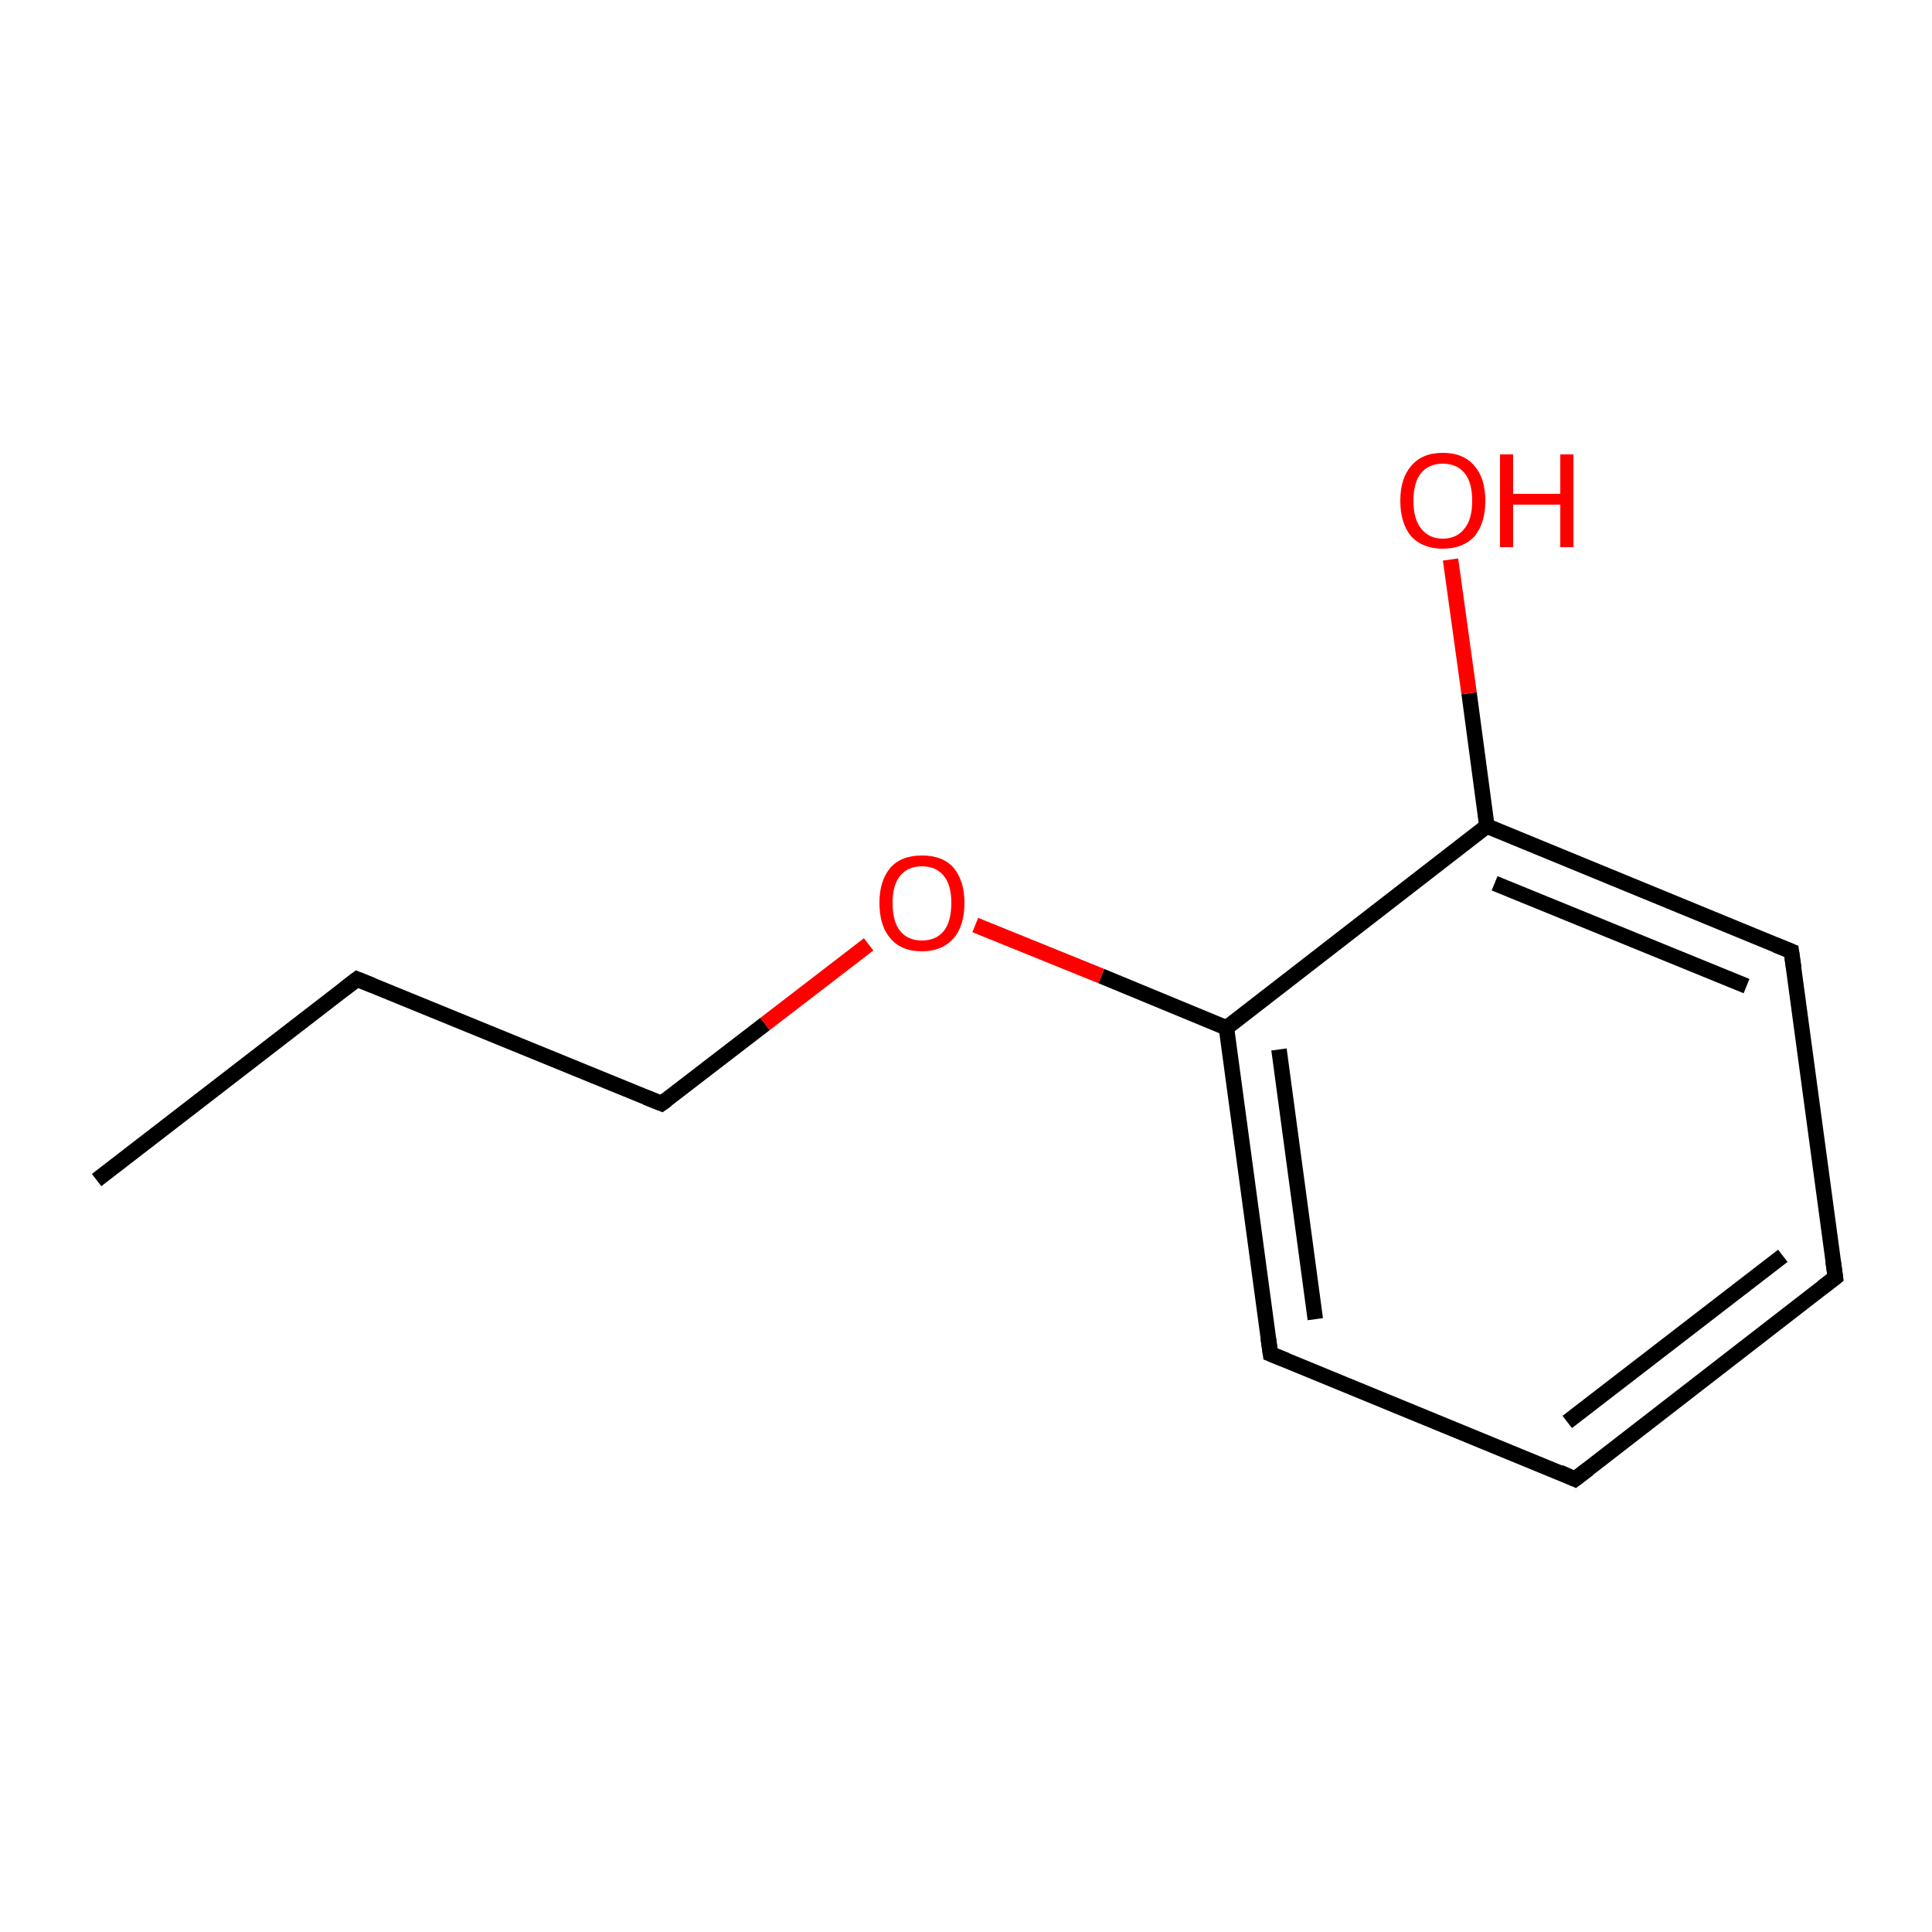 <?xml version='1.0' encoding='iso-8859-1'?>
<svg version='1.1' baseProfile='full'
              xmlns='http://www.w3.org/2000/svg'
                      xmlns:rdkit='http://www.rdkit.org/xml'
                      xmlns:xlink='http://www.w3.org/1999/xlink'
                  xml:space='preserve'
width='250px' height='250px' viewBox='0 0 250 250'>
<!-- END OF HEADER -->
<rect style='opacity:1.0;fill:#FFFFFF;stroke:none' width='250.0' height='250.0' x='0.0' y='0.0'> </rect>
<path class='bond-0 atom-0 atom-1' d='M 12.5,152.7 L 46.2,126.7' style='fill:none;fill-rule:evenodd;stroke:#000000;stroke-width:2.0px;stroke-linecap:butt;stroke-linejoin:miter;stroke-opacity:1' />
<path class='bond-1 atom-1 atom-6' d='M 46.2,126.7 L 85.6,142.8' style='fill:none;fill-rule:evenodd;stroke:#000000;stroke-width:2.0px;stroke-linecap:butt;stroke-linejoin:miter;stroke-opacity:1' />
<path class='bond-2 atom-2 atom-3' d='M 237.5,165.3 L 203.8,191.4' style='fill:none;fill-rule:evenodd;stroke:#000000;stroke-width:2.0px;stroke-linecap:butt;stroke-linejoin:miter;stroke-opacity:1' />
<path class='bond-2 atom-2 atom-3' d='M 230.7,162.5 L 202.8,184.0' style='fill:none;fill-rule:evenodd;stroke:#000000;stroke-width:2.0px;stroke-linecap:butt;stroke-linejoin:miter;stroke-opacity:1' />
<path class='bond-3 atom-2 atom-4' d='M 237.5,165.3 L 231.8,123.1' style='fill:none;fill-rule:evenodd;stroke:#000000;stroke-width:2.0px;stroke-linecap:butt;stroke-linejoin:miter;stroke-opacity:1' />
<path class='bond-4 atom-3 atom-5' d='M 203.8,191.4 L 164.4,175.2' style='fill:none;fill-rule:evenodd;stroke:#000000;stroke-width:2.0px;stroke-linecap:butt;stroke-linejoin:miter;stroke-opacity:1' />
<path class='bond-5 atom-4 atom-7' d='M 231.8,123.1 L 192.4,106.9' style='fill:none;fill-rule:evenodd;stroke:#000000;stroke-width:2.0px;stroke-linecap:butt;stroke-linejoin:miter;stroke-opacity:1' />
<path class='bond-5 atom-4 atom-7' d='M 226.0,127.6 L 193.4,114.3' style='fill:none;fill-rule:evenodd;stroke:#000000;stroke-width:2.0px;stroke-linecap:butt;stroke-linejoin:miter;stroke-opacity:1' />
<path class='bond-6 atom-5 atom-8' d='M 164.4,175.2 L 158.7,133.0' style='fill:none;fill-rule:evenodd;stroke:#000000;stroke-width:2.0px;stroke-linecap:butt;stroke-linejoin:miter;stroke-opacity:1' />
<path class='bond-6 atom-5 atom-8' d='M 170.2,170.7 L 165.5,135.8' style='fill:none;fill-rule:evenodd;stroke:#000000;stroke-width:2.0px;stroke-linecap:butt;stroke-linejoin:miter;stroke-opacity:1' />
<path class='bond-7 atom-6 atom-10' d='M 85.6,142.8 L 99.0,132.5' style='fill:none;fill-rule:evenodd;stroke:#000000;stroke-width:2.0px;stroke-linecap:butt;stroke-linejoin:miter;stroke-opacity:1' />
<path class='bond-7 atom-6 atom-10' d='M 99.0,132.5 L 112.4,122.2' style='fill:none;fill-rule:evenodd;stroke:#FF0000;stroke-width:2.0px;stroke-linecap:butt;stroke-linejoin:miter;stroke-opacity:1' />
<path class='bond-8 atom-7 atom-8' d='M 192.4,106.9 L 158.7,133.0' style='fill:none;fill-rule:evenodd;stroke:#000000;stroke-width:2.0px;stroke-linecap:butt;stroke-linejoin:miter;stroke-opacity:1' />
<path class='bond-9 atom-7 atom-9' d='M 192.4,106.9 L 190.1,89.7' style='fill:none;fill-rule:evenodd;stroke:#000000;stroke-width:2.0px;stroke-linecap:butt;stroke-linejoin:miter;stroke-opacity:1' />
<path class='bond-9 atom-7 atom-9' d='M 190.1,89.7 L 187.7,72.4' style='fill:none;fill-rule:evenodd;stroke:#FF0000;stroke-width:2.0px;stroke-linecap:butt;stroke-linejoin:miter;stroke-opacity:1' />
<path class='bond-10 atom-8 atom-10' d='M 158.7,133.0 L 142.5,126.3' style='fill:none;fill-rule:evenodd;stroke:#000000;stroke-width:2.0px;stroke-linecap:butt;stroke-linejoin:miter;stroke-opacity:1' />
<path class='bond-10 atom-8 atom-10' d='M 142.5,126.3 L 126.2,119.7' style='fill:none;fill-rule:evenodd;stroke:#FF0000;stroke-width:2.0px;stroke-linecap:butt;stroke-linejoin:miter;stroke-opacity:1' />
<path d='M 44.5,128.0 L 46.2,126.7 L 48.2,127.5' style='fill:none;stroke:#000000;stroke-width:2.0px;stroke-linecap:butt;stroke-linejoin:miter;stroke-opacity:1;' />
<path d='M 235.8,166.6 L 237.5,165.3 L 237.2,163.2' style='fill:none;stroke:#000000;stroke-width:2.0px;stroke-linecap:butt;stroke-linejoin:miter;stroke-opacity:1;' />
<path d='M 205.5,190.1 L 203.8,191.4 L 201.8,190.5' style='fill:none;stroke:#000000;stroke-width:2.0px;stroke-linecap:butt;stroke-linejoin:miter;stroke-opacity:1;' />
<path d='M 232.1,125.2 L 231.8,123.1 L 229.8,122.3' style='fill:none;stroke:#000000;stroke-width:2.0px;stroke-linecap:butt;stroke-linejoin:miter;stroke-opacity:1;' />
<path d='M 166.4,176.0 L 164.4,175.2 L 164.1,173.1' style='fill:none;stroke:#000000;stroke-width:2.0px;stroke-linecap:butt;stroke-linejoin:miter;stroke-opacity:1;' />
<path d='M 83.6,142.0 L 85.6,142.8 L 86.3,142.3' style='fill:none;stroke:#000000;stroke-width:2.0px;stroke-linecap:butt;stroke-linejoin:miter;stroke-opacity:1;' />
<path class='atom-9' d='M 181.2 64.8
Q 181.2 61.9, 182.6 60.3
Q 184.0 58.6, 186.7 58.6
Q 189.4 58.6, 190.8 60.3
Q 192.2 61.9, 192.2 64.8
Q 192.2 67.7, 190.8 69.4
Q 189.3 71.0, 186.7 71.0
Q 184.1 71.0, 182.6 69.4
Q 181.2 67.7, 181.2 64.8
M 186.7 69.7
Q 188.5 69.7, 189.5 68.4
Q 190.5 67.2, 190.5 64.8
Q 190.5 62.4, 189.5 61.2
Q 188.5 60.0, 186.7 60.0
Q 184.9 60.0, 183.9 61.2
Q 182.9 62.4, 182.9 64.8
Q 182.9 67.2, 183.9 68.4
Q 184.9 69.7, 186.7 69.7
' fill='#FF0000'/>
<path class='atom-9' d='M 194.1 58.8
L 195.8 58.8
L 195.8 63.9
L 201.9 63.9
L 201.9 58.8
L 203.6 58.8
L 203.6 70.8
L 201.9 70.8
L 201.9 65.3
L 195.8 65.3
L 195.8 70.8
L 194.1 70.8
L 194.1 58.8
' fill='#FF0000'/>
<path class='atom-10' d='M 113.8 116.8
Q 113.8 114.0, 115.2 112.3
Q 116.6 110.7, 119.3 110.7
Q 122.0 110.7, 123.4 112.3
Q 124.8 114.0, 124.8 116.8
Q 124.8 119.8, 123.4 121.4
Q 121.9 123.1, 119.3 123.1
Q 116.6 123.1, 115.2 121.4
Q 113.8 119.8, 113.8 116.8
M 119.3 121.7
Q 121.1 121.7, 122.1 120.5
Q 123.1 119.3, 123.1 116.8
Q 123.1 114.5, 122.1 113.3
Q 121.1 112.1, 119.3 112.1
Q 117.5 112.1, 116.5 113.3
Q 115.5 114.5, 115.5 116.8
Q 115.5 119.3, 116.5 120.5
Q 117.5 121.7, 119.3 121.7
' fill='#FF0000'/>
</svg>
